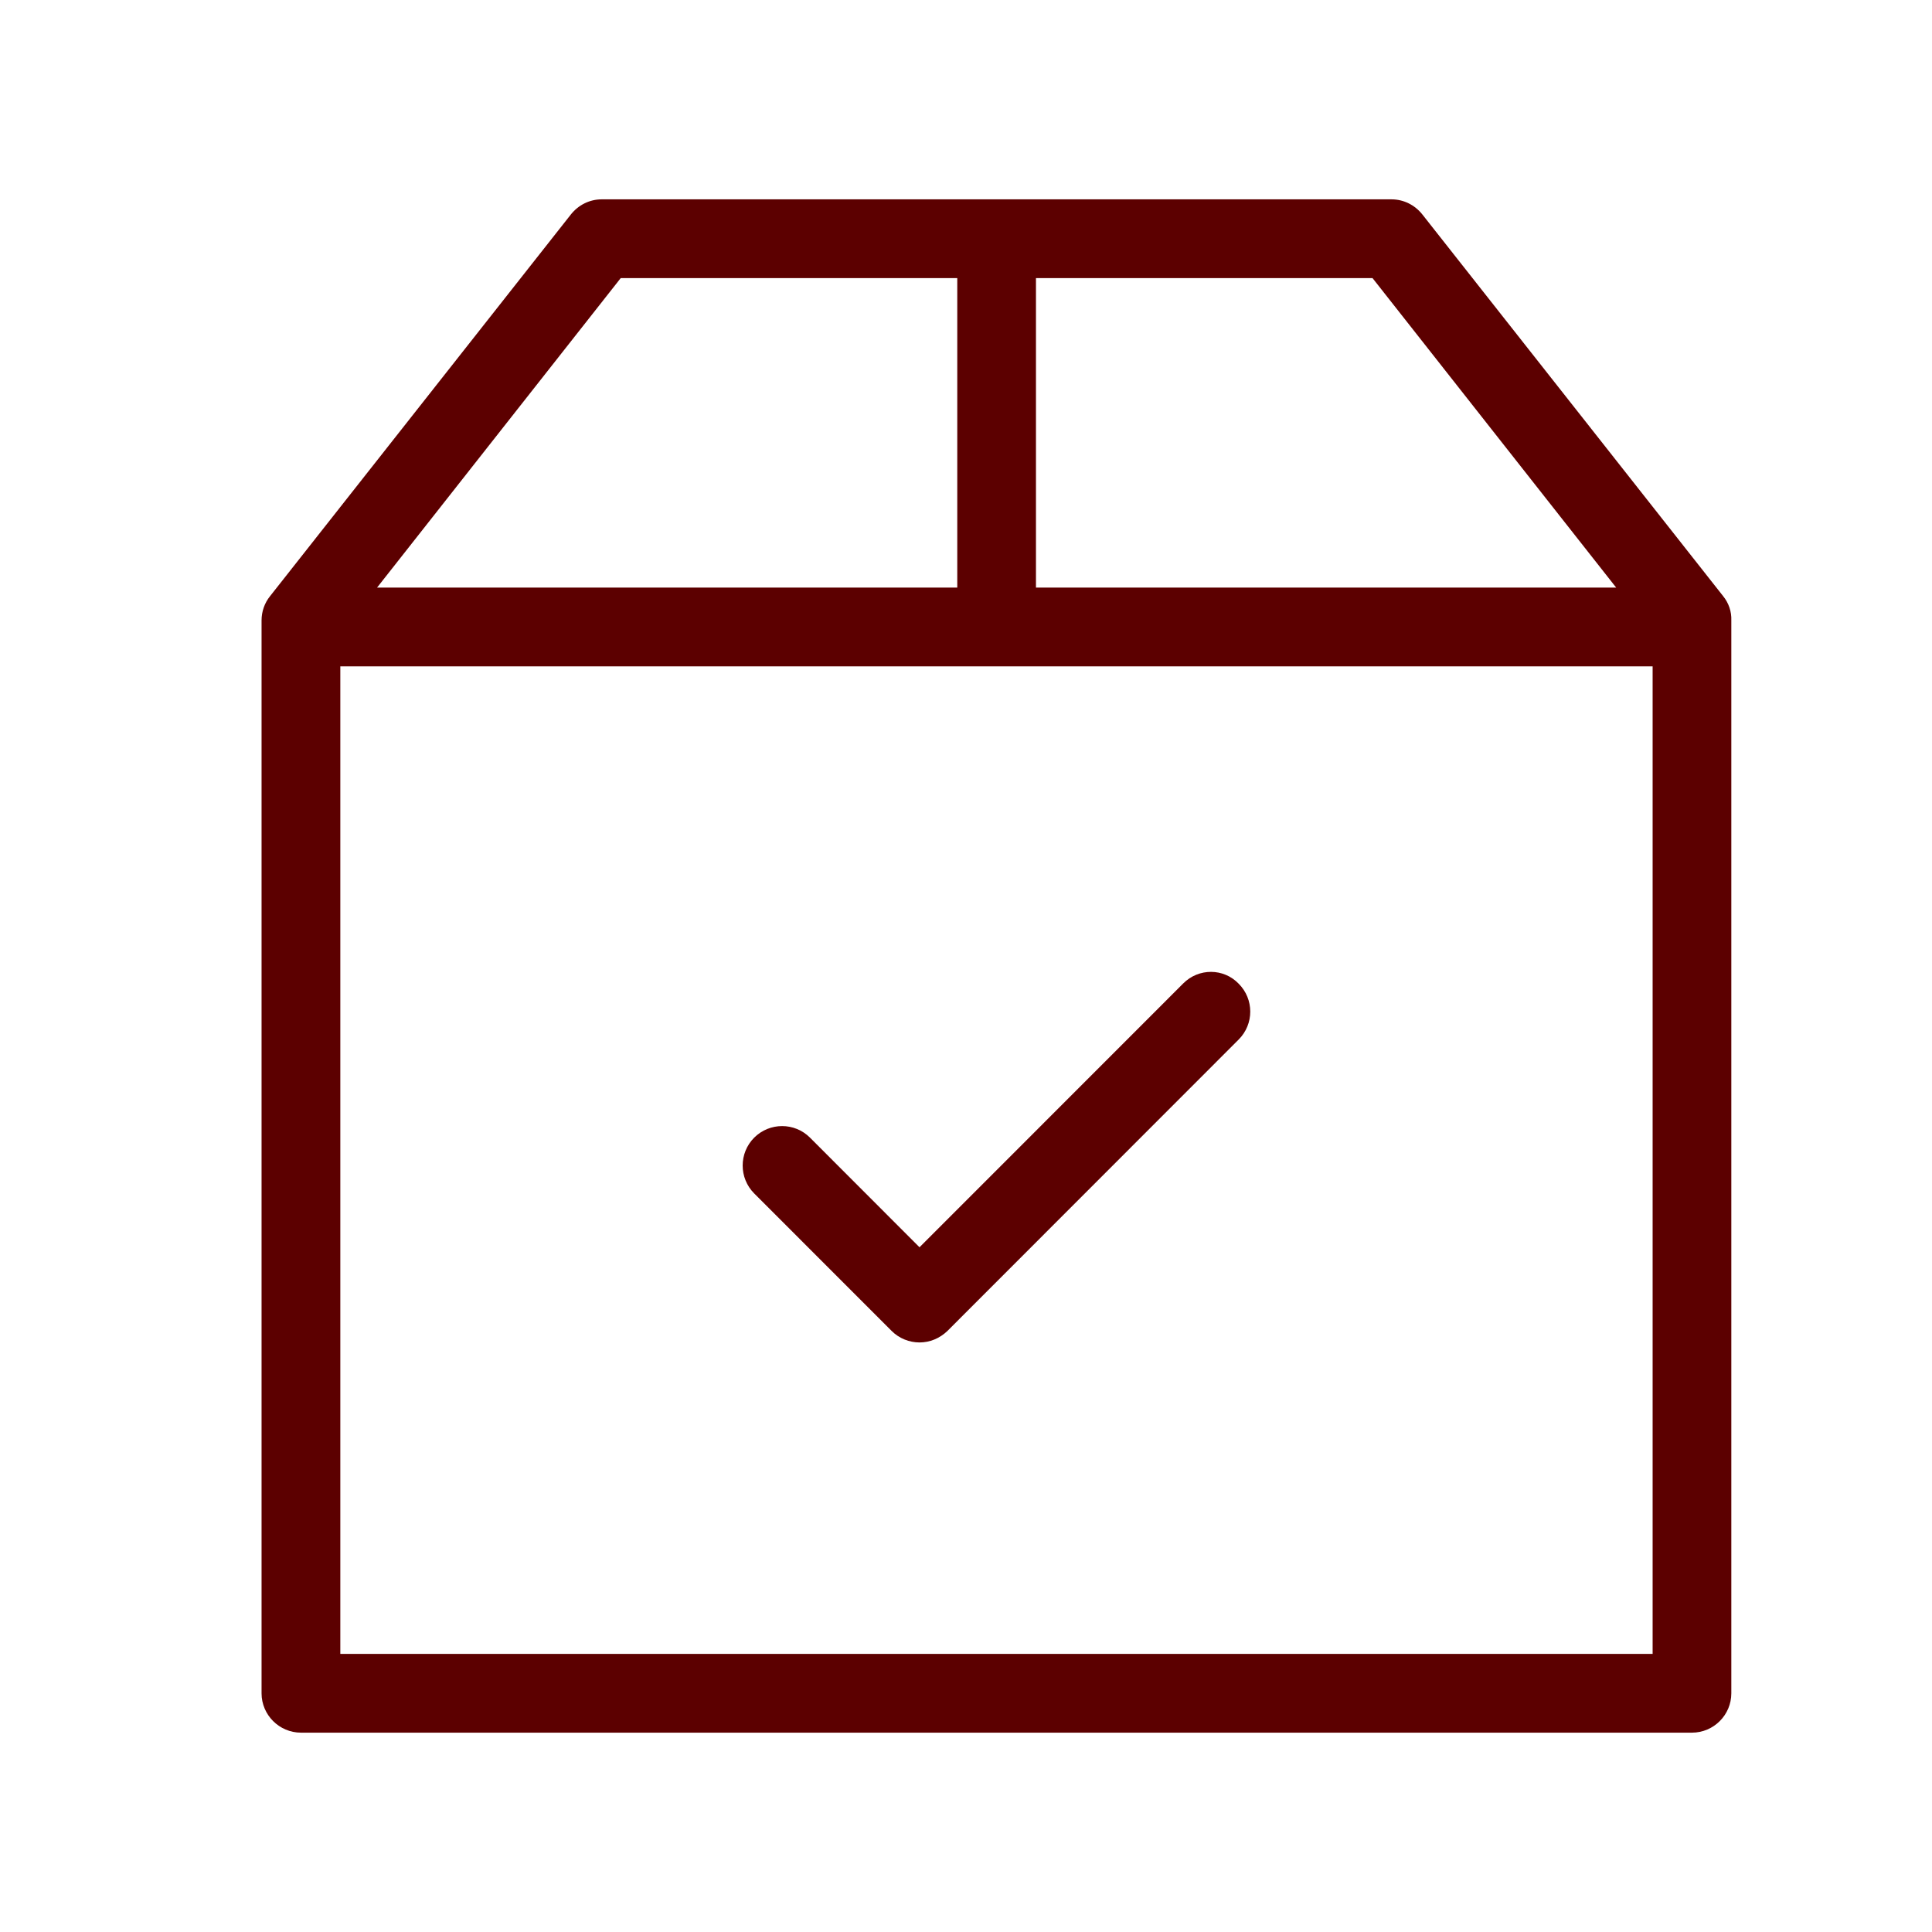 <?xml version="1.0" encoding="utf-8"?>
<!-- Generator: Adobe Illustrator 15.0.0, SVG Export Plug-In . SVG Version: 6.00 Build 0)  -->
<!DOCTYPE svg PUBLIC "-//W3C//DTD SVG 1.1//EN" "http://www.w3.org/Graphics/SVG/1.1/DTD/svg11.dtd">
<svg version="1.1" id="Vrstva_1" xmlns="http://www.w3.org/2000/svg" xmlns:xlink="http://www.w3.org/1999/xlink" x="0px" y="0px"
	 width="35px" height="35px" viewBox="0 0 480 480" enable-background="new 0 0 480 480" xml:space="preserve">
<g>
	<path fill="#5c0000" d="M-19.432-602.435h-11.226v-1.337c0-0.53-0.43-0.96-0.959-0.96h-3.014c-0.316-3.008-2.869-5.36-5.961-5.36
		s-5.644,2.353-5.96,5.361h-3.014c-0.53,0-0.959,0.429-0.959,0.959v1.337h-11.481c-1.374,0-2.492,1.117-2.492,2.491v48.237
		c0,1.374,1.118,2.491,2.492,2.491h42.576c1.374,0,2.492-1.117,2.492-2.491v-48.237C-16.941-601.317-18.058-602.435-19.432-602.435z
		 M-48.608-602.813h2.993c0.265,0,0.519-0.109,0.7-0.303c0.182-0.193,0.275-0.454,0.258-0.718c-0.007-0.106-0.01-0.19-0.01-0.266
		c0-2.246,1.828-4.073,4.075-4.073c2.247,0,4.074,1.827,4.074,4.073c0,0.076-0.003,0.158-0.01,0.269
		c-0.017,0.264,0.077,0.523,0.258,0.716s0.435,0.302,0.699,0.302h2.993v4.258h-16.03V-602.813z M-18.86-551.707
		c0,0.315-0.257,0.572-0.572,0.572h-42.576c-0.315,0-0.572-0.256-0.572-0.572v-48.237c0-0.315,0.257-0.572,0.572-0.572h11.481v1.961
		h-8.93c-0.53,0-0.959,0.429-0.959,0.959v43.326c0,0.53,0.429,0.96,0.959,0.96h6.992c0.53,0,0.96-0.43,0.96-0.96
		c0-0.529-0.43-0.959-0.96-0.959h-6.033v-41.408h8.93h17.949h8.676v41.408h-25.683c-0.53,0-0.959,0.43-0.959,0.959
		c0,0.53,0.43,0.96,0.959,0.96h26.643c0.53,0,0.959-0.43,0.959-0.96v-43.326c0-0.53-0.429-0.959-0.959-0.959h-8.676v-1.961h11.226
		c0.315,0,0.572,0.256,0.572,0.572V-551.707z"/>
	<path fill="#5c0000" d="M-50.857-586.35c0.186,0.179,0.425,0.268,0.665,0.268c0.24,0,0.48-0.09,0.666-0.269l2.05-1.976
		c0.382-0.367,0.393-0.975,0.025-1.356c-0.368-0.381-0.976-0.393-1.357-0.025l-1.386,1.334l-0.553-0.531
		c-0.383-0.367-0.99-0.354-1.357,0.028c-0.367,0.382-0.355,0.989,0.027,1.356L-50.857-586.35z"/>
	<path fill="#5c0000" d="M-49.72-582.807c2.968,0,5.383-2.414,5.383-5.381c0-2.967-2.415-5.381-5.383-5.381s-5.383,2.414-5.383,5.381
		C-55.103-585.221-52.688-582.807-49.72-582.807z M-49.72-591.651c1.91,0,3.463,1.554,3.463,3.463s-1.554,3.462-3.463,3.462
		c-1.91,0-3.464-1.553-3.464-3.462S-51.63-591.651-49.72-591.651z"/>
	<path fill="#5c0000" d="M-50.857-573.865c0.186,0.179,0.425,0.267,0.665,0.267c0.24,0,0.48-0.089,0.666-0.268l2.05-1.976
		c0.382-0.367,0.393-0.975,0.025-1.356c-0.368-0.381-0.976-0.392-1.357-0.024l-1.386,1.334l-0.553-0.531
		c-0.383-0.367-0.99-0.354-1.357,0.028s-0.355,0.989,0.027,1.356L-50.857-573.865z"/>
	<path fill="#5c0000" d="M-49.72-570.323c2.968,0,5.383-2.414,5.383-5.381c0-2.967-2.415-5.381-5.383-5.381s-5.383,2.414-5.383,5.381
		C-55.103-572.737-52.688-570.323-49.72-570.323z M-49.72-579.167c1.91,0,3.463,1.554,3.463,3.463s-1.554,3.462-3.463,3.462
		c-1.91,0-3.464-1.553-3.464-3.462C-53.184-577.614-51.63-579.167-49.72-579.167z"/>
	<path fill="#5c0000" d="M-48.808-564.738l-1.386,1.334l-0.553-0.531c-0.383-0.368-0.99-0.354-1.357,0.028
		c-0.367,0.382-0.355,0.989,0.027,1.356l1.22,1.17c0.186,0.178,0.425,0.268,0.665,0.268s0.48-0.09,0.666-0.269l2.05-1.975
		c0.382-0.367,0.393-0.975,0.025-1.356C-47.819-565.095-48.426-565.106-48.808-564.738z"/>
	<path fill="#5c0000" d="M-44.337-563.22c0-2.967-2.415-5.381-5.383-5.381s-5.383,2.414-5.383,5.381s2.415,5.381,5.383,5.381
		S-44.337-560.253-44.337-563.22z M-49.72-559.758c-1.91,0-3.464-1.553-3.464-3.462s1.554-3.462,3.464-3.462
		c1.91,0,3.463,1.554,3.463,3.462C-46.257-561.311-47.81-559.758-49.72-559.758z"/>
	<path fill="#5c0000" d="M-41.311-589.74h7.287c0.53,0,0.959-0.43,0.959-0.959c0-0.53-0.43-0.96-0.959-0.96h-7.287
		c-0.53,0-0.959,0.43-0.959,0.96C-42.27-590.17-41.841-589.74-41.311-589.74z"/>
	<path fill="#5c0000" d="M-41.311-585.795h13.758c0.53,0,0.96-0.429,0.96-0.959c0-0.53-0.43-0.959-0.96-0.959h-13.758
		c-0.53,0-0.959,0.429-0.959,0.959C-42.27-586.225-41.841-585.795-41.311-585.795z"/>
	<path fill="#5c0000" d="M-41.311-576.717h7.287c0.53,0,0.959-0.43,0.959-0.96c0-0.53-0.43-0.959-0.959-0.959h-7.287
		c-0.53,0-0.959,0.43-0.959,0.959C-42.27-577.146-41.841-576.717-41.311-576.717z"/>
	<path fill="#5c0000" d="M-41.311-572.772h13.758c0.53,0,0.96-0.43,0.96-0.959s-0.43-0.959-0.96-0.959h-13.758
		c-0.53,0-0.959,0.43-0.959,0.959S-41.841-572.772-41.311-572.772z"/>
	<path fill="#5c0000" d="M-41.311-564.233h7.287c0.53,0,0.959-0.429,0.959-0.959c0-0.53-0.43-0.96-0.959-0.96h-7.287
		c-0.53,0-0.959,0.43-0.959,0.96C-42.27-564.663-41.841-564.233-41.311-564.233z"/>
	<path fill="#5c0000" d="M-41.311-560.288h13.758c0.53,0,0.96-0.43,0.96-0.959s-0.43-0.959-0.96-0.959h-13.758
		c-0.53,0-0.959,0.43-0.959,0.959S-41.841-560.288-41.311-560.288z"/>
</g>
<g>
	<g>
		<path fill="#5c0000" d="M428.11,148.106l-74.732-94.828c-1.876-2.359-4.649-3.751-7.659-3.751H149.495
			c-3.013,0-5.784,1.393-7.659,3.751l-74.735,94.828c-1.379,1.707-2.117,3.836-2.117,6.041v266.549c0,5.373,4.404,9.777,9.791,9.777
			h345.591c5.387,0,9.776-4.404,9.776-9.777V154.146C430.227,151.942,429.49,149.813,428.11,148.106z M257.382,69.095H341
			l60.536,76.894H257.382V69.095z M154.214,69.095h83.616v76.894H93.676L154.214,69.095z M410.589,410.905H84.552V165.557h326.038
			V410.905z M221.53,330.672c1.875,1.875,4.404,2.855,6.921,2.855c2.529,0,4.973-0.98,6.934-2.855l72.361-72.404
			c3.836-3.838,3.836-10.033,0-13.87c-3.751-3.906-9.948-3.906-13.771-0.07L228.45,309.88l-27.214-27.241
			c-3.822-3.821-10.019-3.821-13.855,0c-3.823,3.838-3.823,10.033,0,13.871L221.53,330.672z"/>
	</g>
</g>
</svg>
